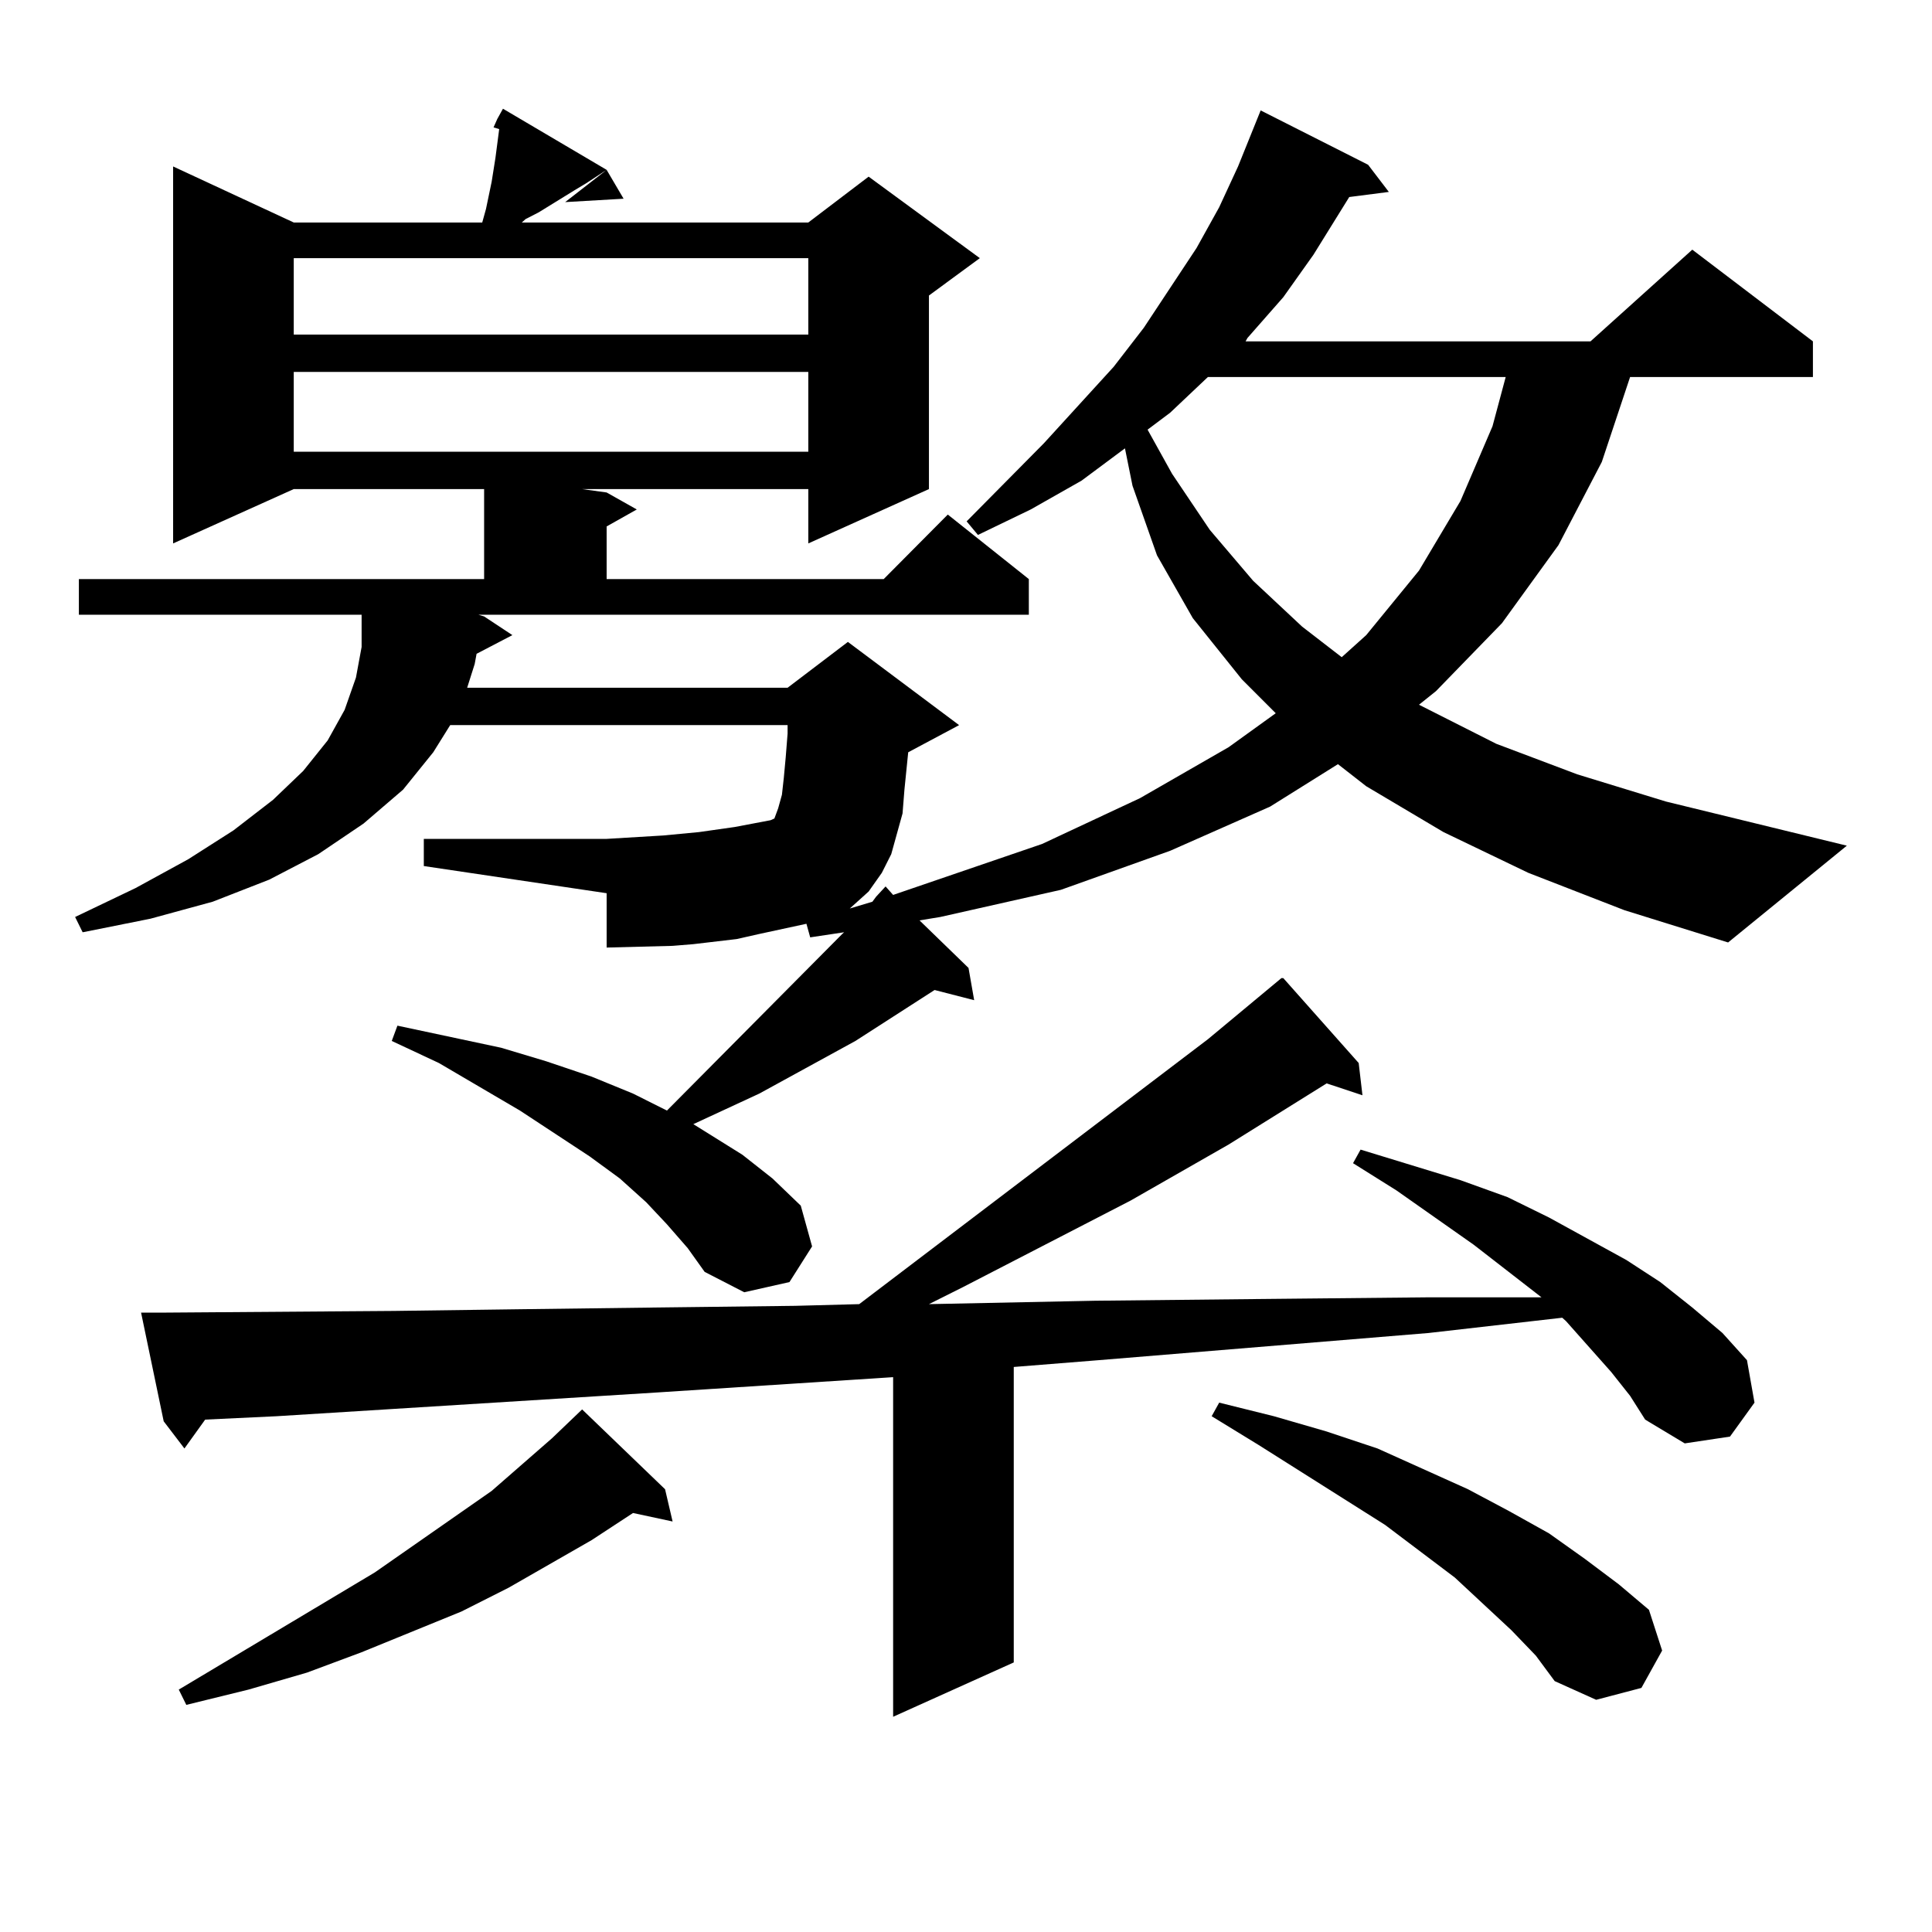<?xml version="1.0" encoding="utf-8"?>
<!-- Generator: Adobe Illustrator 16.0.0, SVG Export Plug-In . SVG Version: 6.00 Build 0)  -->
<!DOCTYPE svg PUBLIC "-//W3C//DTD SVG 1.1//EN" "http://www.w3.org/Graphics/SVG/1.1/DTD/svg11.dtd">
<svg version="1.1" id="图层_1" xmlns="http://www.w3.org/2000/svg" xmlns:xlink="http://www.w3.org/1999/xlink" x="0px" y="0px"
	 width="1000px" height="1000px" viewBox="0 0 1000 1000" enable-background="new 0 0 1000 1000" xml:space="preserve">
<path d="M791.054,451.781l-43.901-21.094l-39.999-23.73l-14.634-11.426l-35.121,21.973l-51.706,22.852l-56.584,20.215
	l-62.438,14.063l-10.731,1.758L501.305,501l2.927,16.699l-20.487-5.273l-40.975,26.367l-49.755,27.246l-34.146,15.82l25.365,15.82
	l15.609,12.305l14.634,14.063l5.854,21.094l-11.707,18.457l-23.414,5.273l-20.487-10.547l-8.78-12.305l-10.731-12.305
	l-10.731-11.426l-13.658-12.305l-15.609-11.426l-36.097-23.73l-41.95-24.609l-24.39-11.426l2.927-7.91l53.657,11.426l23.414,7.031
	l23.414,7.91l21.463,8.789l17.561,8.789l90.729-91.406l0.976-0.879l-17.561,2.637l-1.951-7.031l-24.39,5.273l-11.707,2.637
	l-22.438,2.637l-10.731,0.879l-34.146,0.879v-28.125l-94.632-14.063v-14.063h94.632l29.268-1.758l18.536-1.758l18.536-2.637
	l18.536-3.516l1.951-0.879l1.951-5.273l1.951-7.031l0.976-8.789l0.976-10.547l0.976-12.305v-4.395h-174.63l-8.78,14.063
	l-15.609,19.336l-20.487,17.578l-23.414,15.82l-25.365,13.184l-29.268,11.426L77.9,475.512l-35.121,7.031l-3.902-7.91l31.219-14.941
	l27.316-14.941l23.414-14.941l20.487-15.82l15.609-14.941l12.683-15.82l8.78-15.82l5.854-16.699l2.927-15.82v-16.699H40.828V299.73
	h209.751v-46.582h-98.534l-62.438,28.125V86.156l62.438,29.004h97.559l1.951-7.031l2.927-14.063l1.951-12.305l1.951-14.941
	l-2.927-0.879l1.951-4.395l2.927-5.273l53.657,31.641l-10.731,7.031l-5.854,3.516l-18.536,11.426l-6.829,3.516l-1.951,1.758H418.38
	l31.219-23.73l57.56,42.188l-26.341,19.336v100.195l-62.438,28.125v-28.125H301.31l12.683,1.758l15.609,8.789l-15.609,8.789v27.246
	h143.411l33.17-33.398l41.95,33.398v18.457H247.652l2.927,0.879l14.634,9.668l-18.536,9.668l-0.976,5.273l-3.902,12.305h165.85
	l31.219-23.73l57.56,43.066l-26.341,14.063l-1.951,19.336l-0.976,12.305l-2.927,10.547l-2.927,10.547l-4.878,9.668l-6.829,9.668
	l-9.756,8.789l11.707-3.516l1.951-2.637l4.878-5.273l3.902,4.395l77.071-26.367l50.73-23.73l45.853-26.367l24.39-17.578
	l-17.561-17.578l-25.365-31.641l-18.536-32.52l-12.683-36.035l-3.902-19.336l-22.438,16.699l-26.341,14.941l-27.316,13.184
	l-5.854-7.031l39.999-40.43l36.097-39.551l15.609-20.215l27.316-41.309l11.707-21.094l9.756-21.094l11.707-29.004l55.608,28.125
	L718.86,99.34l-20.487,2.637l-18.536,29.883l-15.609,21.973l-18.536,21.094l-0.976,1.758h178.532l52.682-47.461l62.438,47.461
	v18.457h-94.632l-14.634,43.945l-22.438,43.066l-29.268,40.43l-34.146,35.156l-8.78,7.031l39.999,20.215l41.95,15.82l45.853,14.063
	l93.656,22.852l-61.462,50.098l-53.657-16.699L791.054,451.781z M833.979,710.18l-23.414-26.367l-1.951-1.758l-69.267,7.91
	L568.62,704.027l-43.901,3.516v152.93l-62.438,28.125V712.816l-121.948,7.91l-197.068,12.305l-37.072,1.758L95.461,749.73
	l-10.731-14.063l-11.707-56.25h10.731l119.997-0.879l65.364-0.879l69.267-0.879l73.169-0.879l33.17-0.879l180.483-137.109
	l38.048-31.641h0.976l39.023,43.945l1.951,16.699l-18.536-6.152l-50.73,31.641l-50.73,29.004l-86.827,44.824l-17.561,8.789
	l85.852-1.758l83.9-0.879l87.803-0.879h59.511l-35.121-27.246l-39.999-28.125l-22.438-14.063l3.902-7.031l51.706,15.82l24.39,8.789
	l21.463,10.547l39.999,21.973l17.561,11.426l16.585,13.184l15.609,13.184l12.683,14.063L908.124,726l-12.683,17.578l-23.414,3.516
	l-20.487-12.305l-7.805-12.305L833.979,710.18z M344.235,770.824l3.902,16.699l-20.487-4.395l-21.463,14.063l-42.926,24.609
	l-24.39,12.305l-51.706,21.094l-28.292,10.547l-30.243,8.789l-32.194,7.91l-3.902-7.91l101.461-60.645l60.486-42.188l31.219-27.246
	l15.609-14.941L344.235,770.824z M152.045,133.617v39.551H418.38v-39.551H152.045z M152.045,192.504v41.309H418.38v-41.309H152.045z
	 M322.772,102.855l-30.243,1.758l21.463-16.699L322.772,102.855z M625.204,195.141l-19.512,18.457l-11.707,8.789l12.683,22.852
	l19.512,29.004l22.438,26.367l25.365,23.73l20.487,15.82l12.683-11.426l27.316-33.398l21.463-36.035l16.585-38.672l6.829-25.488
	H625.204z M782.273,843.773l-29.268-27.246l-36.097-27.246l-65.364-41.309l-24.39-14.941l3.902-7.031l28.292,7.031l27.316,7.91
	l26.341,8.789l46.828,21.094l21.463,11.426l20.487,11.426l18.536,13.184l17.561,13.184l15.609,13.184l6.829,21.094l-10.731,19.336
	l-23.414,6.152l-21.463-9.668l-9.756-13.184L782.273,843.773z"/>
</svg>
